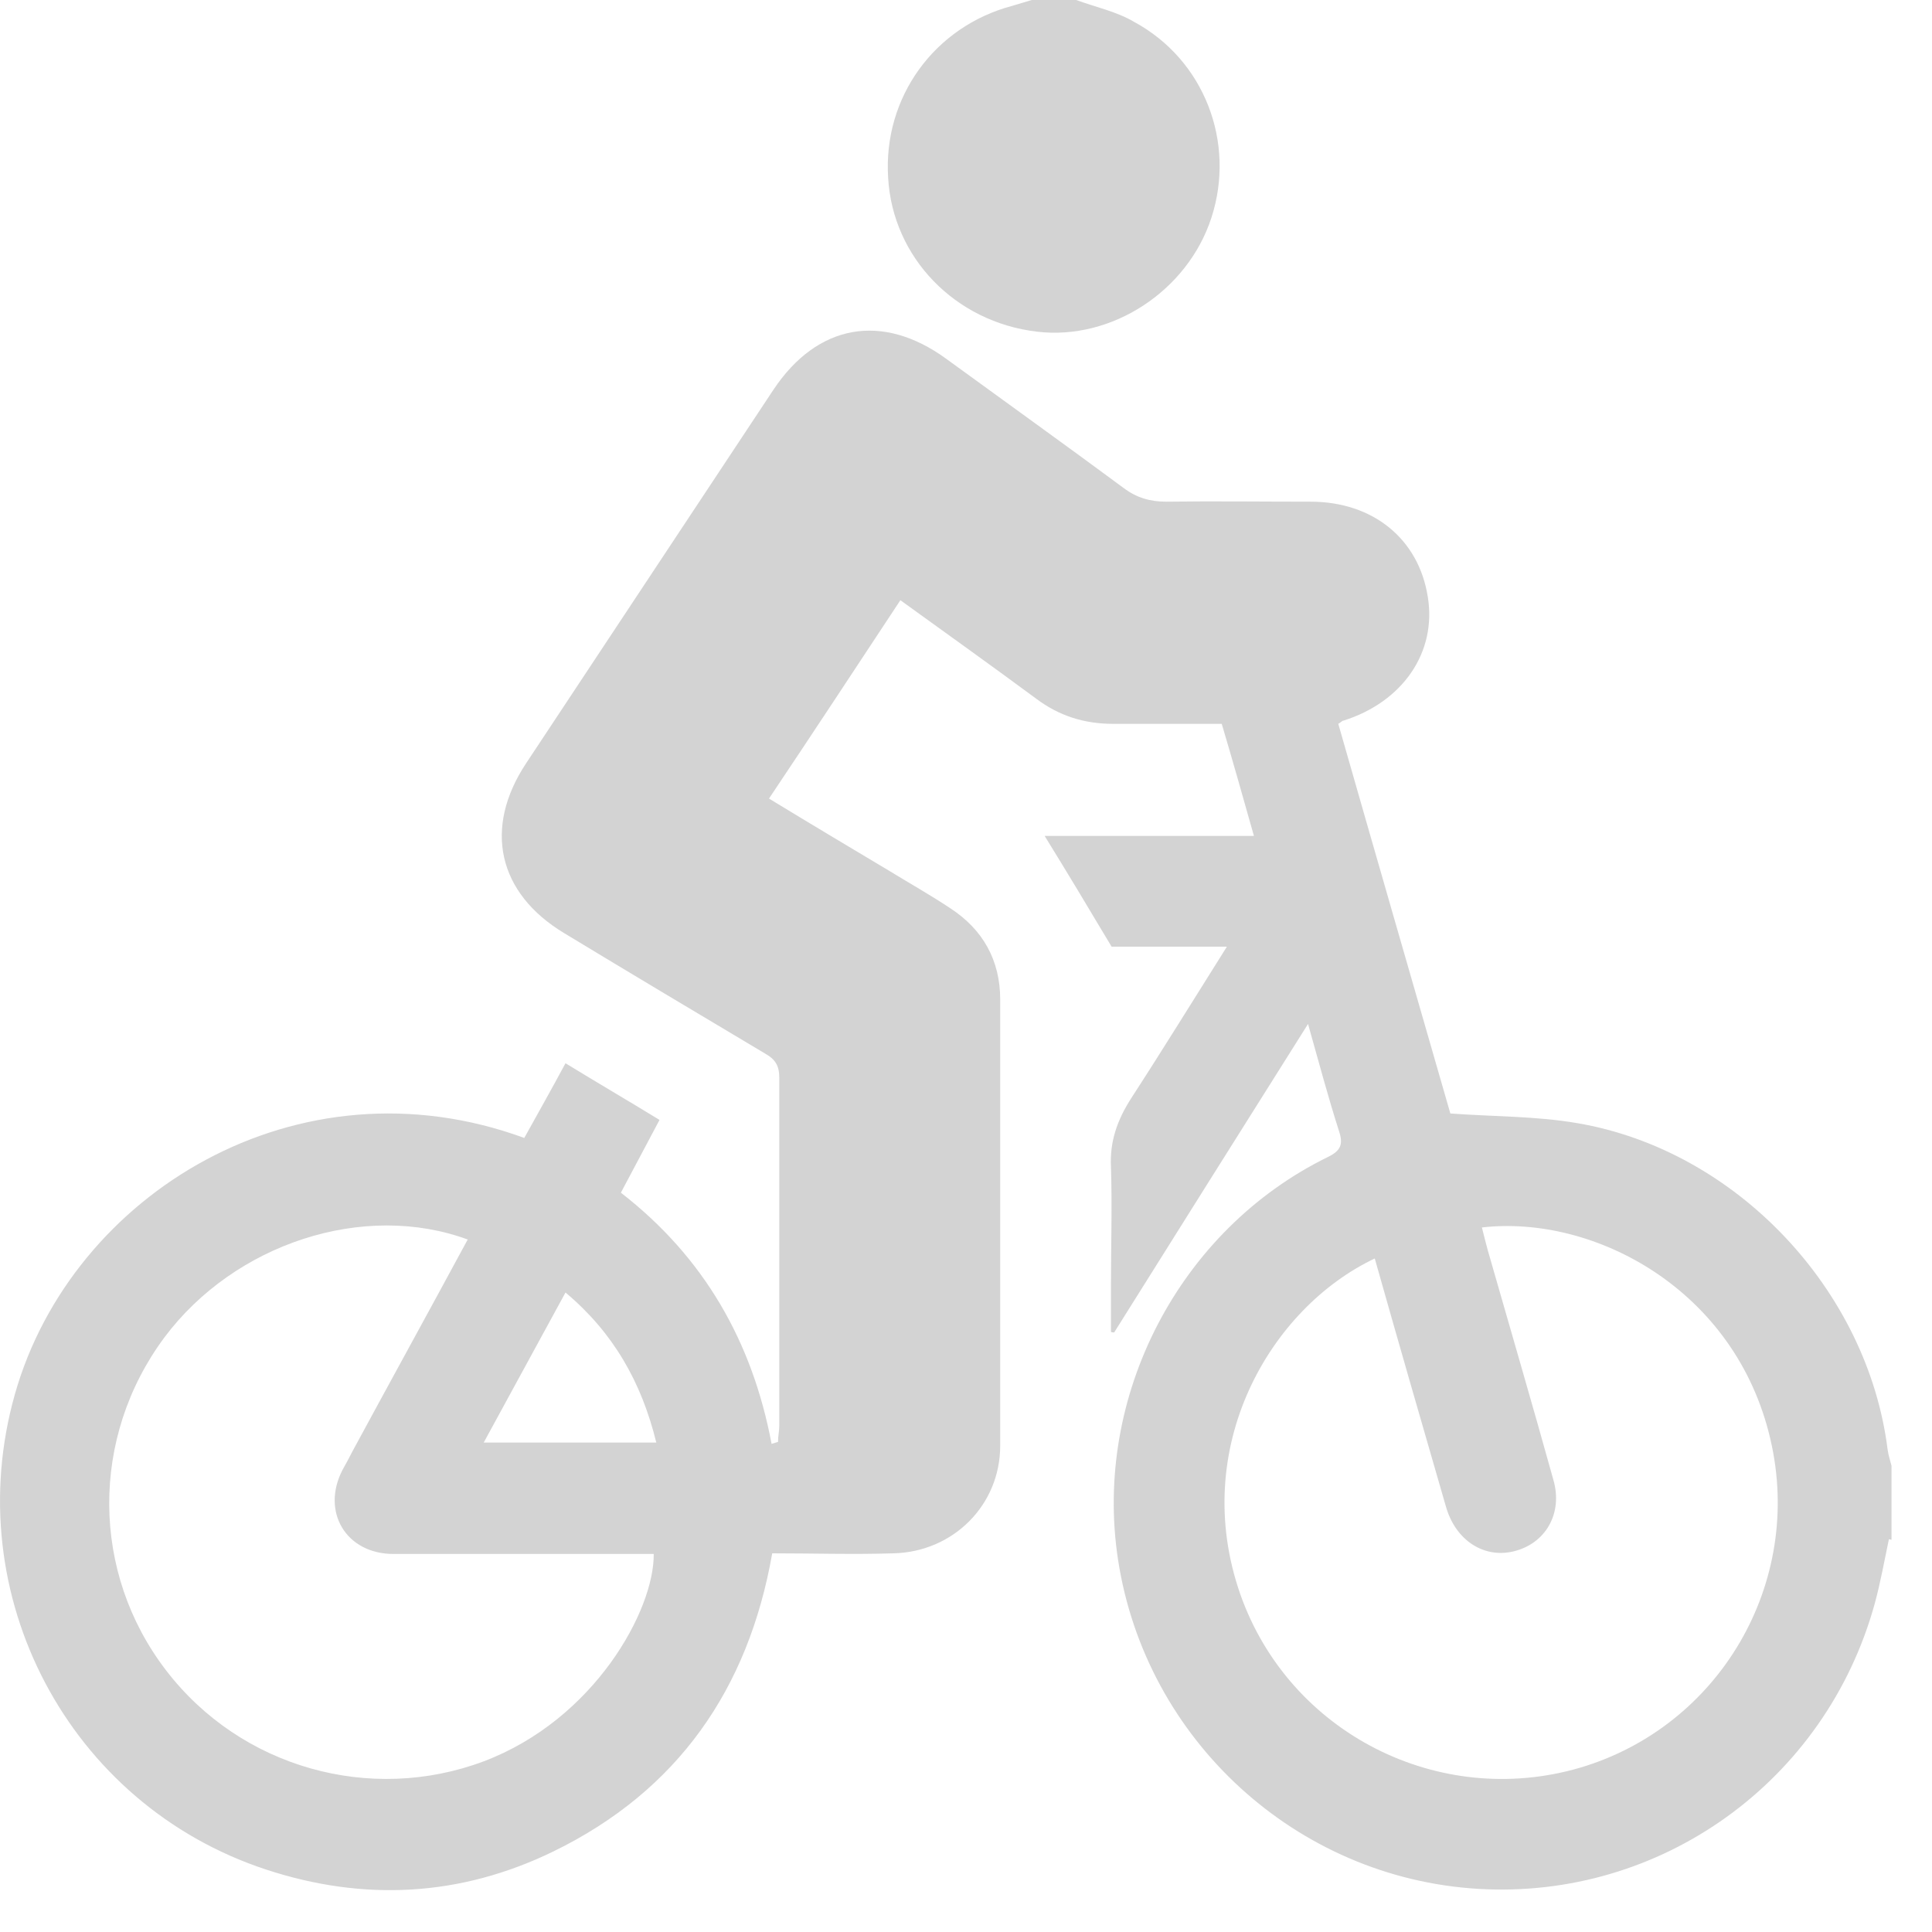 <svg xmlns="http://www.w3.org/2000/svg" width="30" height="30" viewBox="0 0 30 30" fill="none"><path d="M29.331 23.9C29.261 24.23 29.201 24.57 29.111 24.9C28.351 27.66 25.791 29.5 22.951 29.33C20.131 29.16 17.791 27.02 17.361 24.22C16.971 21.68 18.311 19.1 20.611 17.97C20.821 17.87 20.861 17.77 20.791 17.56C20.621 17.03 20.481 16.5 20.311 15.9C19.291 17.52 18.291 19.11 17.301 20.69C17.281 20.69 17.261 20.69 17.251 20.68V19.95C17.251 19.34 17.271 18.73 17.251 18.12C17.231 17.72 17.351 17.39 17.561 17.06C18.061 16.29 18.541 15.51 19.051 14.7H17.261C16.891 14.08 16.561 13.53 16.221 12.98H19.471C19.301 12.38 19.141 11.81 18.971 11.24C18.391 11.24 17.841 11.24 17.291 11.24C16.841 11.24 16.451 11.12 16.091 10.85C15.401 10.34 14.701 9.84 13.981 9.32C13.301 10.35 12.631 11.37 11.941 12.4C12.581 12.79 13.201 13.16 13.821 13.53C14.131 13.72 14.451 13.9 14.751 14.1C15.261 14.43 15.531 14.91 15.531 15.52C15.531 17.83 15.531 20.14 15.531 22.45C15.531 23.37 14.801 24.1 13.871 24.12C13.251 24.14 12.631 24.12 11.991 24.12C11.621 26.23 10.521 27.81 8.591 28.75C7.151 29.45 5.651 29.53 4.131 29.03C1.061 28.02 -0.649 24.76 0.231 21.65C1.111 18.54 4.621 16.38 8.141 17.67C8.351 17.29 8.561 16.92 8.781 16.51C9.271 16.81 9.751 17.09 10.241 17.39C10.041 17.77 9.841 18.14 9.641 18.52C10.931 19.52 11.681 20.83 11.981 22.42L12.081 22.39C12.081 22.3 12.101 22.22 12.101 22.13C12.101 20.33 12.101 18.54 12.101 16.74C12.101 16.55 12.041 16.45 11.881 16.36C10.841 15.74 9.801 15.12 8.761 14.49C7.731 13.87 7.501 12.86 8.171 11.85C9.451 9.92 10.731 7.98 12.011 6.05C12.691 5.03 13.701 4.85 14.691 5.57C15.611 6.24 16.531 6.9 17.451 7.58C17.651 7.73 17.861 7.79 18.111 7.79C18.851 7.78 19.601 7.79 20.351 7.79C21.321 7.79 22.031 8.37 22.171 9.27C22.311 10.13 21.781 10.9 20.861 11.19C20.841 11.19 20.831 11.21 20.781 11.24C21.361 13.27 21.951 15.31 22.521 17.29C23.201 17.34 23.851 17.33 24.491 17.44C26.961 17.86 29.001 20.03 29.311 22.51C29.321 22.59 29.351 22.68 29.371 22.76C29.371 23.14 29.371 23.52 29.371 23.91L29.331 23.9ZM21.351 19.54C19.721 20.31 18.461 22.48 19.261 24.76C20.021 26.91 22.341 28.09 24.531 27.45C26.701 26.81 28.011 24.58 27.491 22.35C26.951 20.02 24.751 18.86 23.011 19.06C23.041 19.18 23.071 19.3 23.101 19.41C23.441 20.6 23.791 21.79 24.121 22.98C24.271 23.5 24.001 23.97 23.501 24.09C23.041 24.2 22.601 23.92 22.451 23.39C22.081 22.11 21.711 20.83 21.341 19.52L21.351 19.54ZM7.271 19.25C5.651 18.65 3.641 19.31 2.551 20.77C1.401 22.32 1.411 24.42 2.581 25.94C3.741 27.45 5.751 28.01 7.511 27.35C9.231 26.7 10.161 25 10.151 24.13C10.051 24.13 9.941 24.13 9.841 24.13C8.601 24.13 7.361 24.13 6.111 24.13C5.371 24.13 4.981 23.47 5.321 22.82C5.371 22.73 5.421 22.64 5.471 22.54C6.061 21.45 6.661 20.36 7.261 19.25H7.271ZM10.191 22.4C9.961 21.46 9.521 20.69 8.781 20.07C8.351 20.86 7.941 21.61 7.511 22.4H10.191Z" fill="#D3D3D3"></path><path d="M16.711 0C17.011 0.11 17.341 0.18 17.611 0.34C18.701 0.93 19.191 2.21 18.811 3.38C18.441 4.52 17.261 5.29 16.101 5.15C14.831 5 13.861 4 13.791 2.76C13.711 1.51 14.511 0.41 15.721 0.09C15.821 0.06 15.921 0.03 16.021 0C16.251 0 16.481 0 16.711 0Z" fill="#D3D3D3"></path></svg>